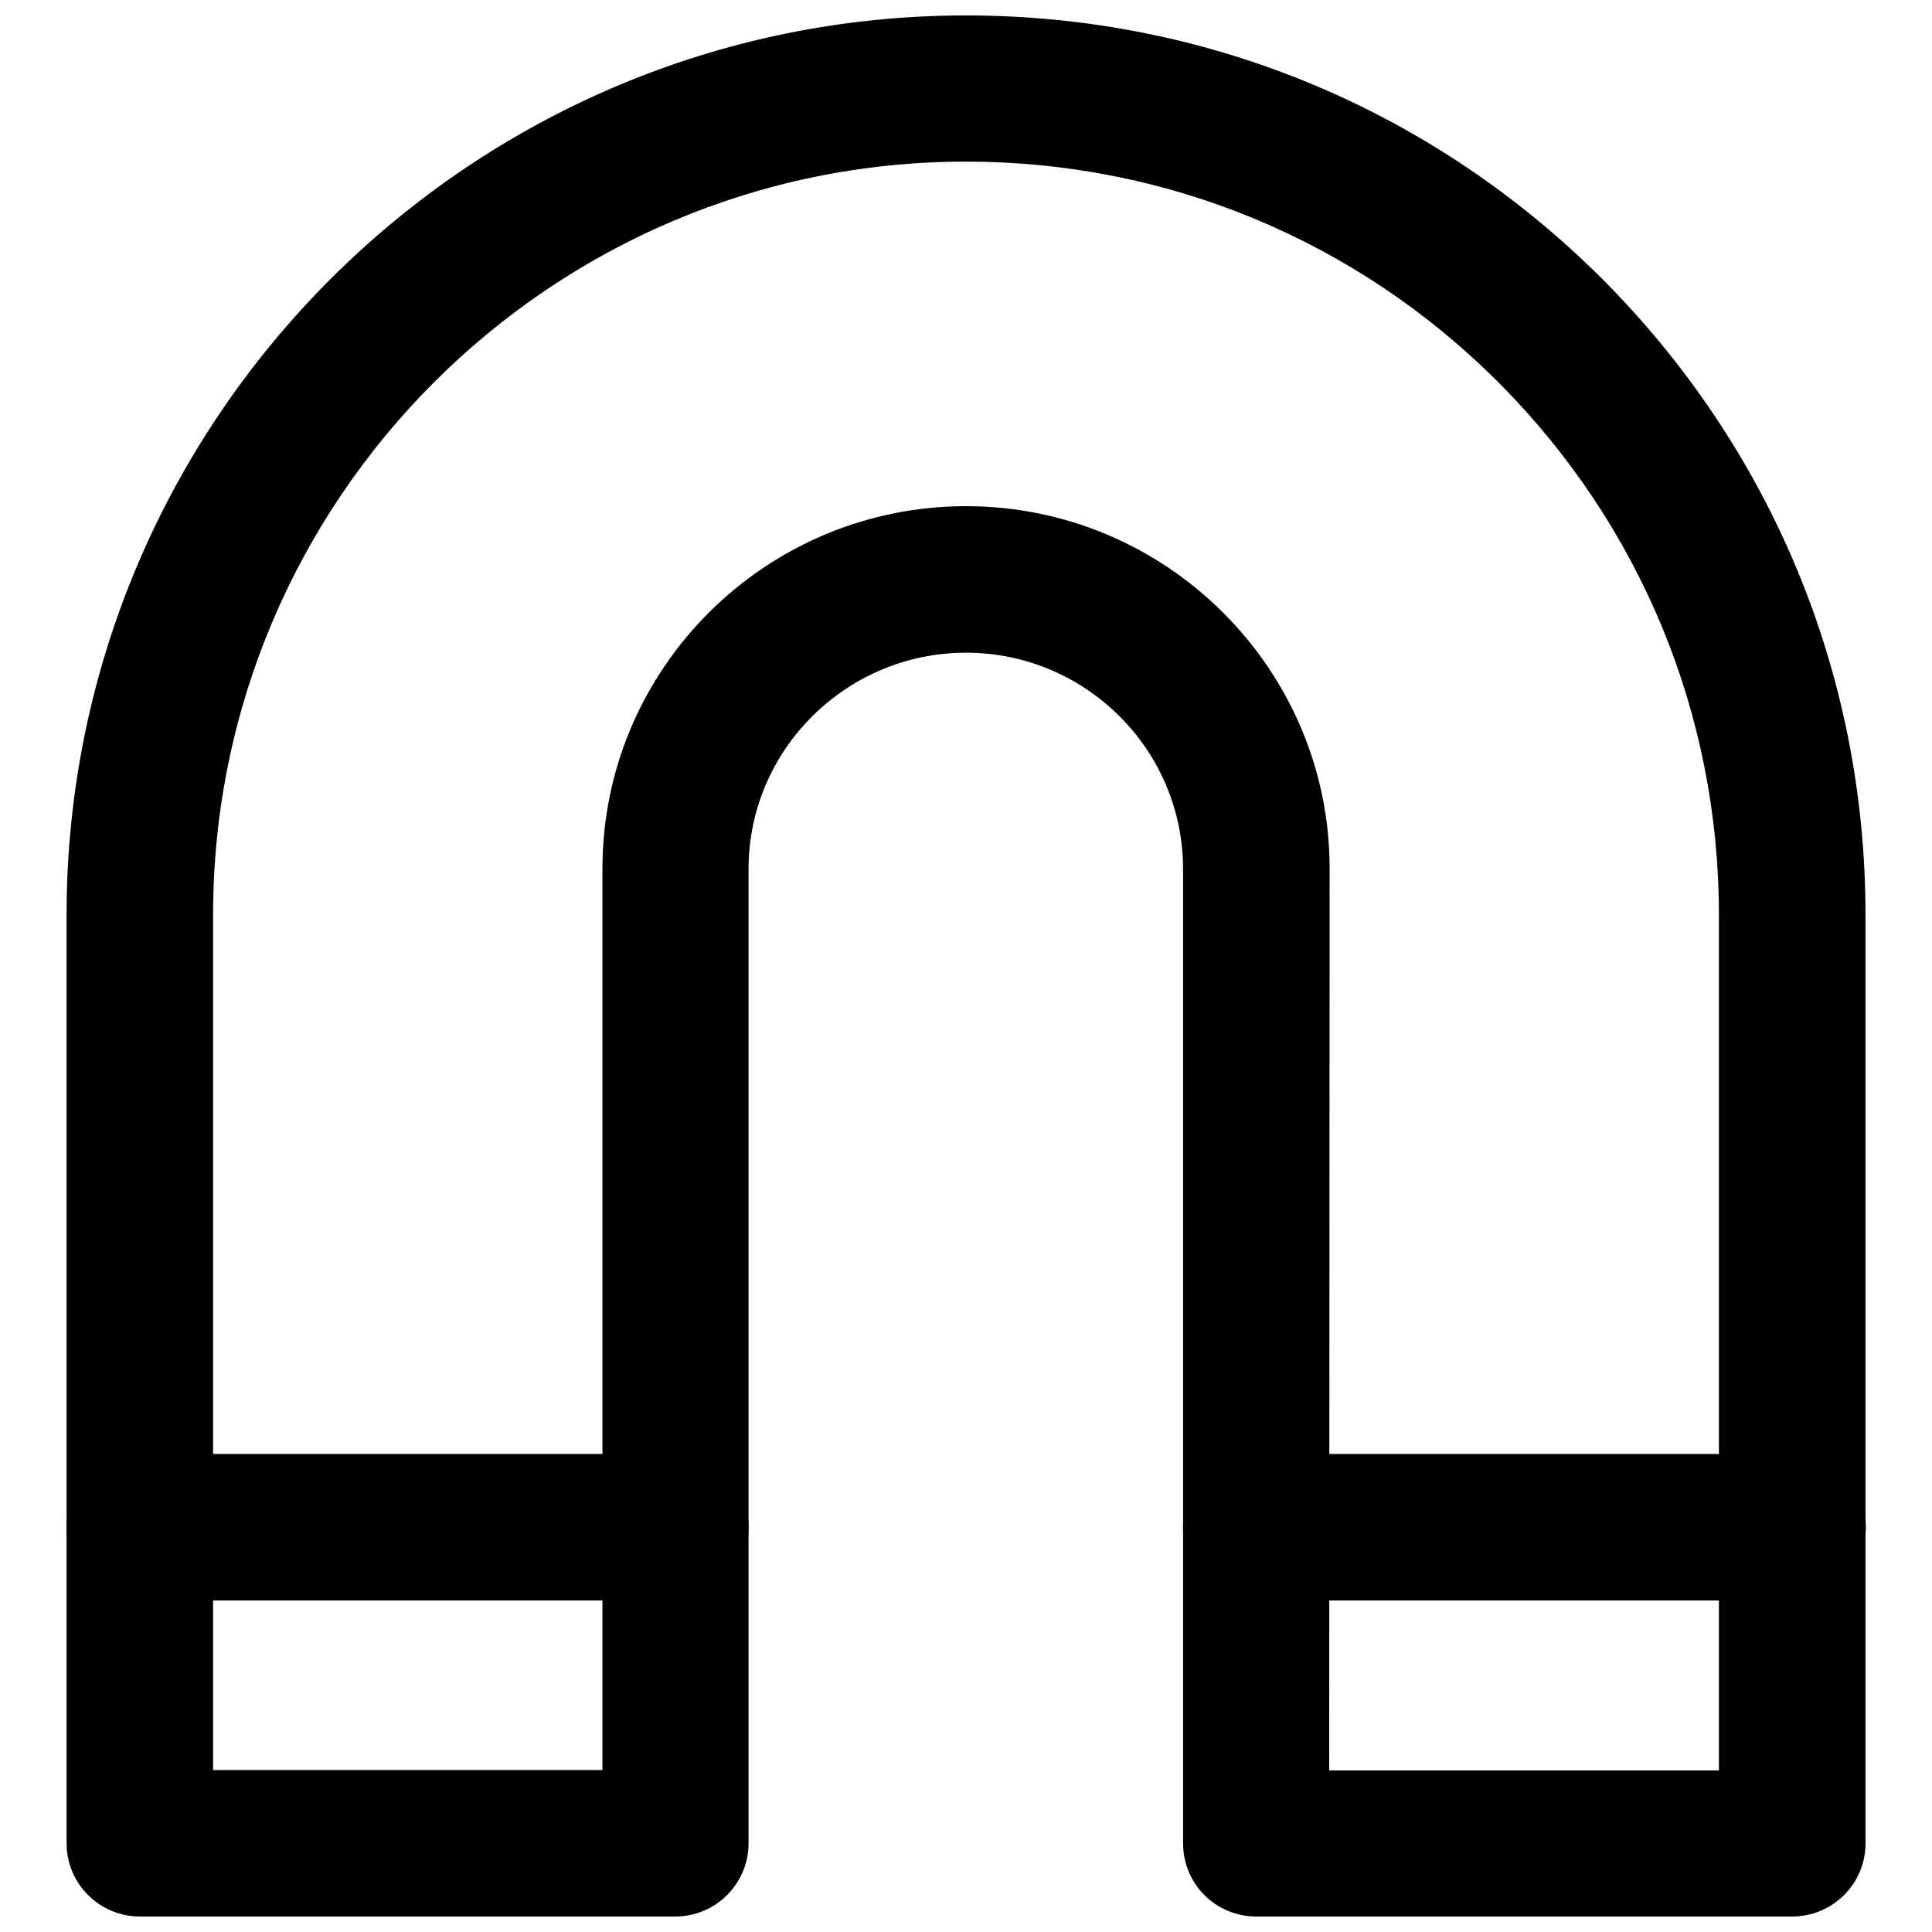<?xml version="1.0" encoding="UTF-8"?>
<!-- Uploaded to: ICON Repo, www.iconrepo.com, Generator: ICON Repo Mixer Tools -->
<svg width="800px" height="800px" version="1.1" viewBox="144 144 512 512" xmlns="http://www.w3.org/2000/svg">
 <defs>
  <clipPath id="a">
   <path d="m161 148.09h478v503.81h-478z"/>
  </clipPath>
 </defs>
 <g clip-path="url(#a)">
  <path d="m618.95 651.9h-142.01c-5.144 0-10.078-1.996-13.75-5.668s-5.668-8.605-5.668-13.75v-258.2c0-31.594-25.82-57.309-57.52-57.309-31.699 0-57.625 25.715-57.625 57.309v258.2c0 10.707-8.711 19.418-19.418 19.418h-141.9c-10.707 0-19.418-8.711-19.418-19.418v-246.03c0-131.41 106.96-238.36 238.37-238.36 63.605 0 123.43 24.77 168.57 69.797 45.027 45.133 69.797 104.96 69.797 168.57v246.13c0 10.602-8.711 19.312-19.418 19.312zm-122.7-38.73h103.28v-226.71c0-53.215-20.781-103.39-58.465-141.17-37.68-37.68-87.848-58.461-141.06-58.461-110 0-199.53 89.531-199.53 199.53v226.71h103.18v-238.89c0-53.004 43.242-96.039 96.355-96.039 53.109 0 96.355 43.141 96.355 96.039z"/>
 </g>
 <path d="m618.95 568.14h-142.01c-10.707 0-19.418-8.711-19.418-19.418 0-10.707 8.711-19.418 19.418-19.418h142.12c10.707 0 19.418 8.711 19.418 19.418-0.105 10.707-8.816 19.418-19.523 19.418z"/>
 <path d="m322.96 568.14h-141.91c-10.707 0-19.418-8.711-19.418-19.418 0-10.707 8.711-19.418 19.418-19.418h141.91c10.707 0 19.418 8.711 19.418 19.418 0 10.707-8.711 19.418-19.418 19.418z"/>
</svg>